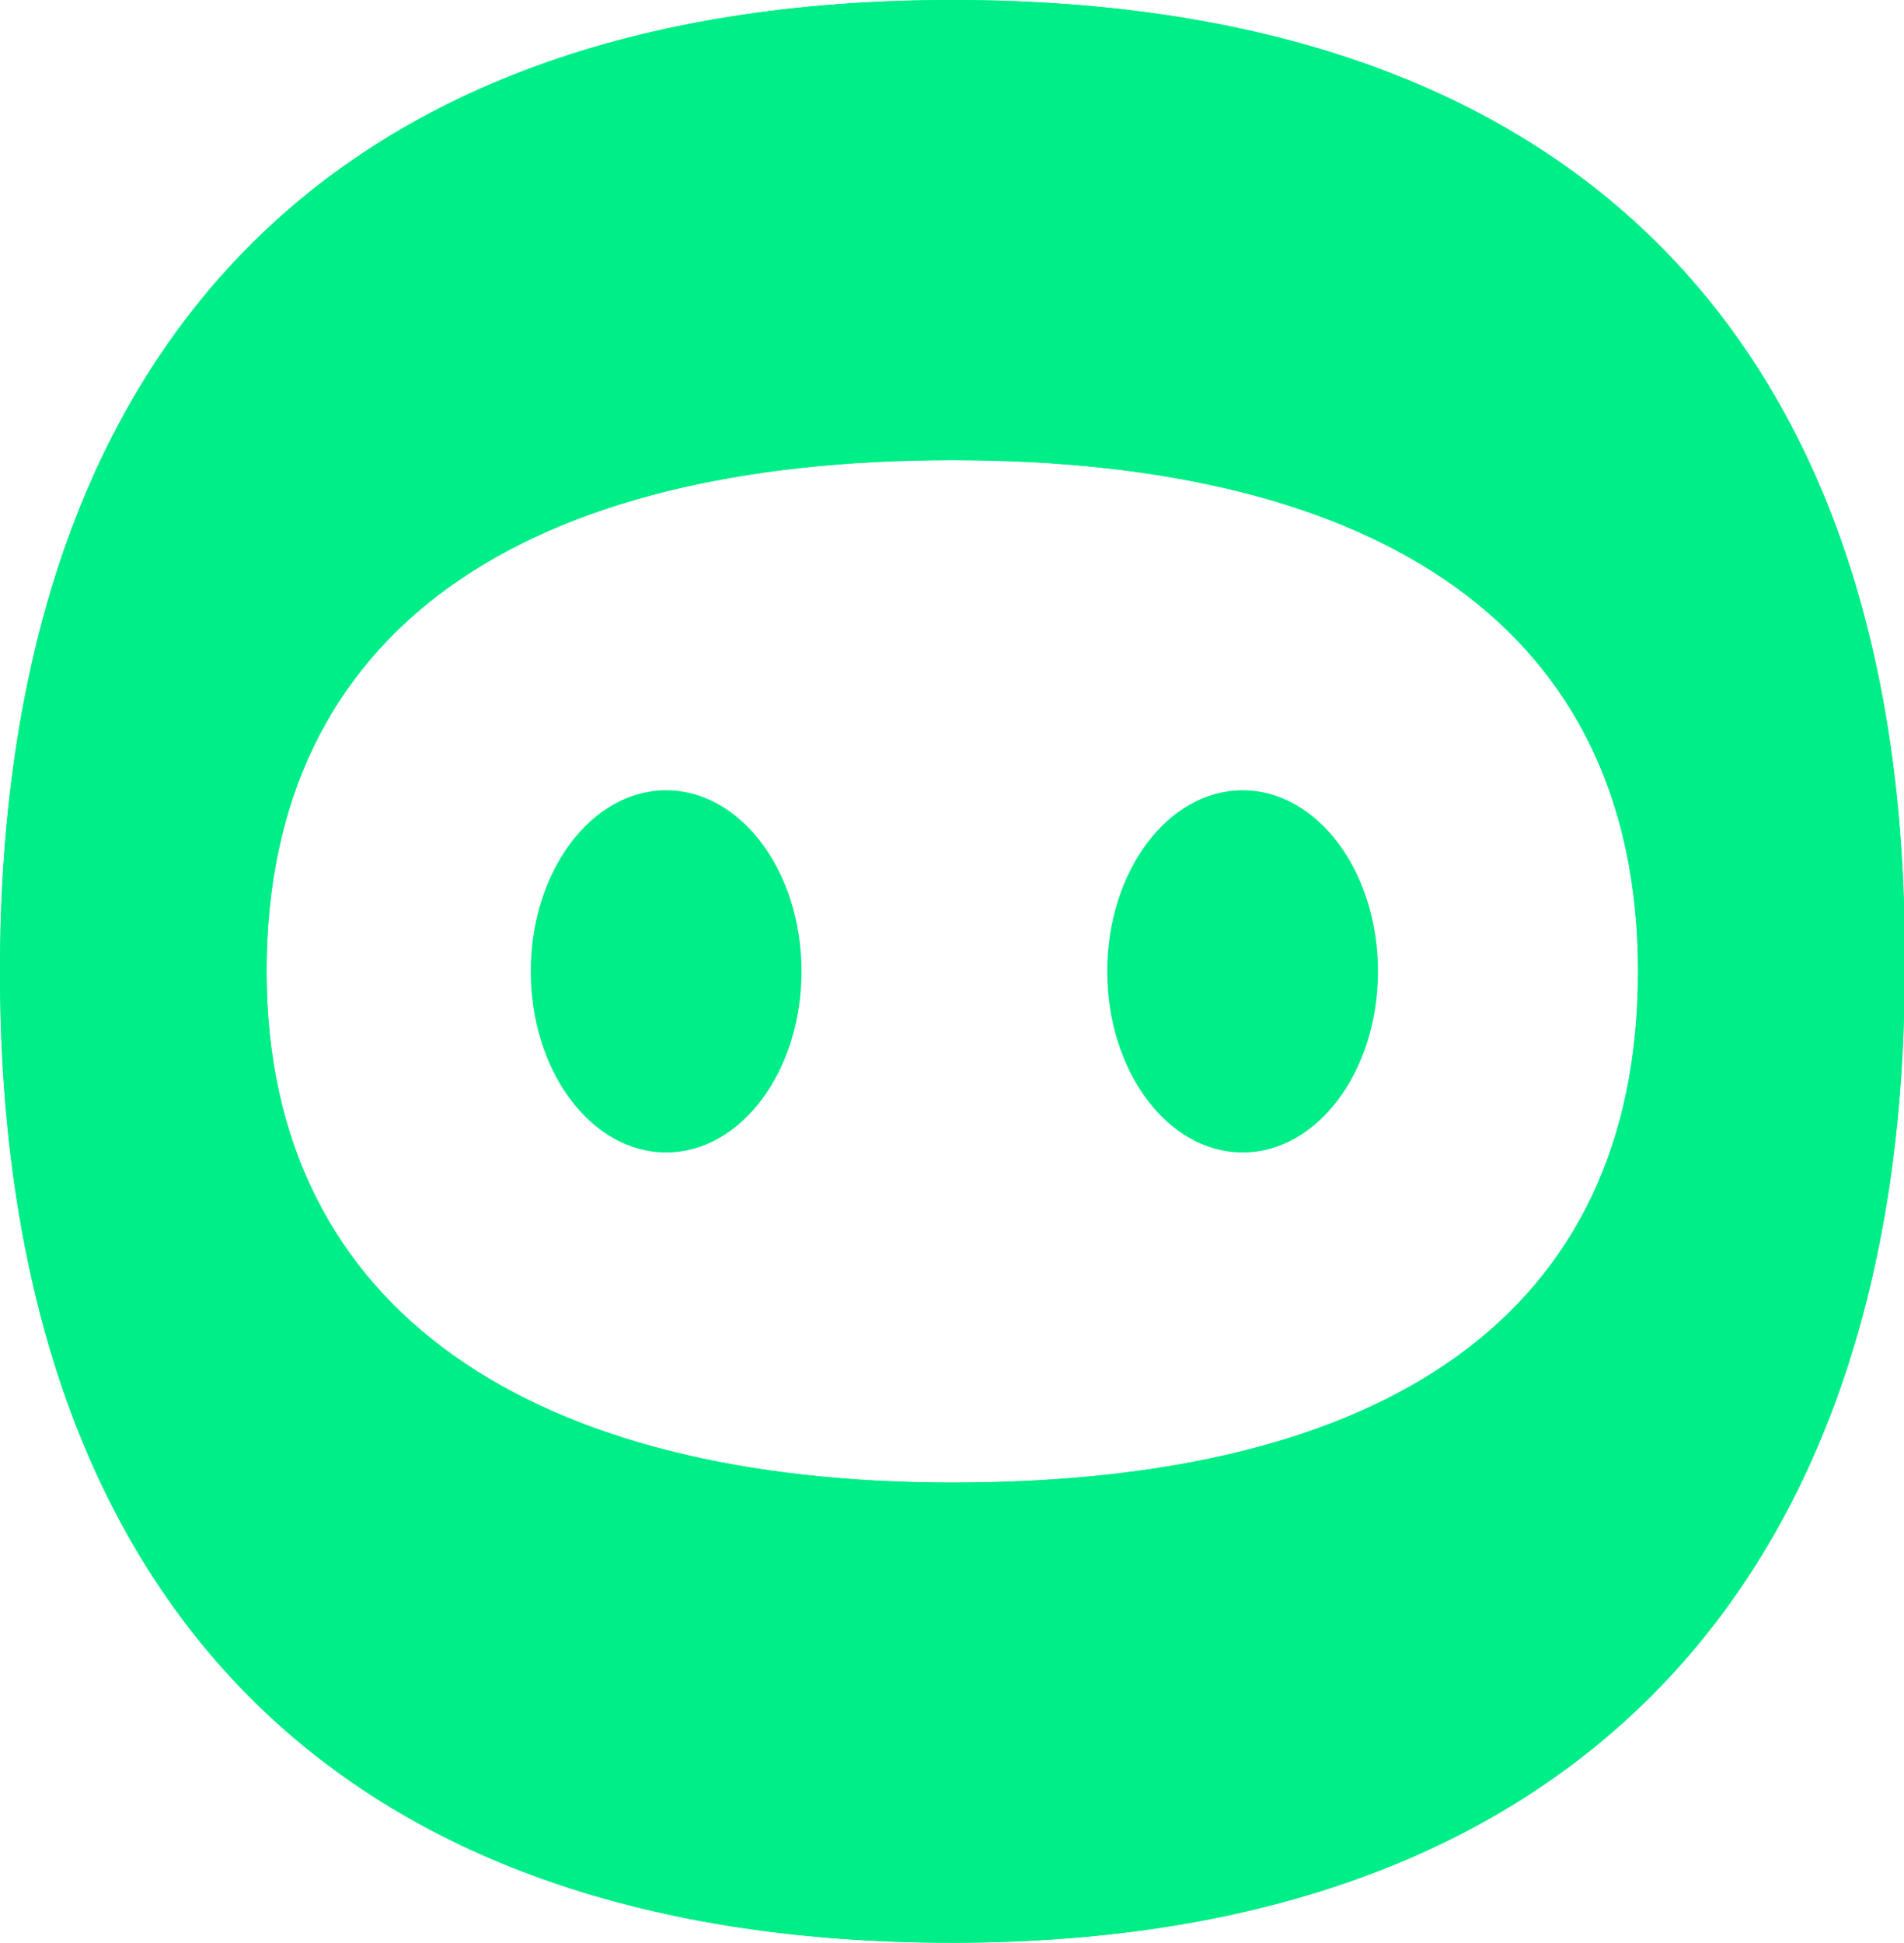 <?xml version="1.0" encoding="UTF-8"?>
<svg id="Layer_1" data-name="Layer 1" xmlns="http://www.w3.org/2000/svg" viewBox="0 0 32.07 32.72">
  <defs>
    <style>
      .cls-1 {
        fill: #0e8;
        stroke-width: 0px;
      }
    </style>
  </defs>
  <path class="cls-1" d="M16.04,0C5.35,0,0,6.11,0,16.36s5.35,16.36,16.04,16.36,16.04-6.33,16.04-16.36c.11-10.25-5.24-16.36-16.04-16.36ZM16.04,24.97c-6.99,0-11.55-2.83-11.55-8.61s4.35-8.61,11.55-8.61,11.55,2.83,11.55,8.61-4.24,8.61-11.55,8.61Z"/>
  <path class="cls-1" d="M16.04,0C5.35,0,0,6.11,0,16.36s5.35,16.36,16.04,16.36,16.04-6.33,16.04-16.36c.11-10.25-5.24-16.36-16.04-16.36ZM16.04,24.97c-6.99,0-11.55-2.83-11.55-8.61s4.35-8.61,11.55-8.61,11.55,2.83,11.55,8.61-4.24,8.61-11.55,8.61Z"/>
  <ellipse class="cls-1" cx="20.93" cy="16.36" rx="2.28" ry="3.05"/>
  <ellipse class="cls-1" cx="11.22" cy="16.36" rx="2.28" ry="3.05"/>
</svg>